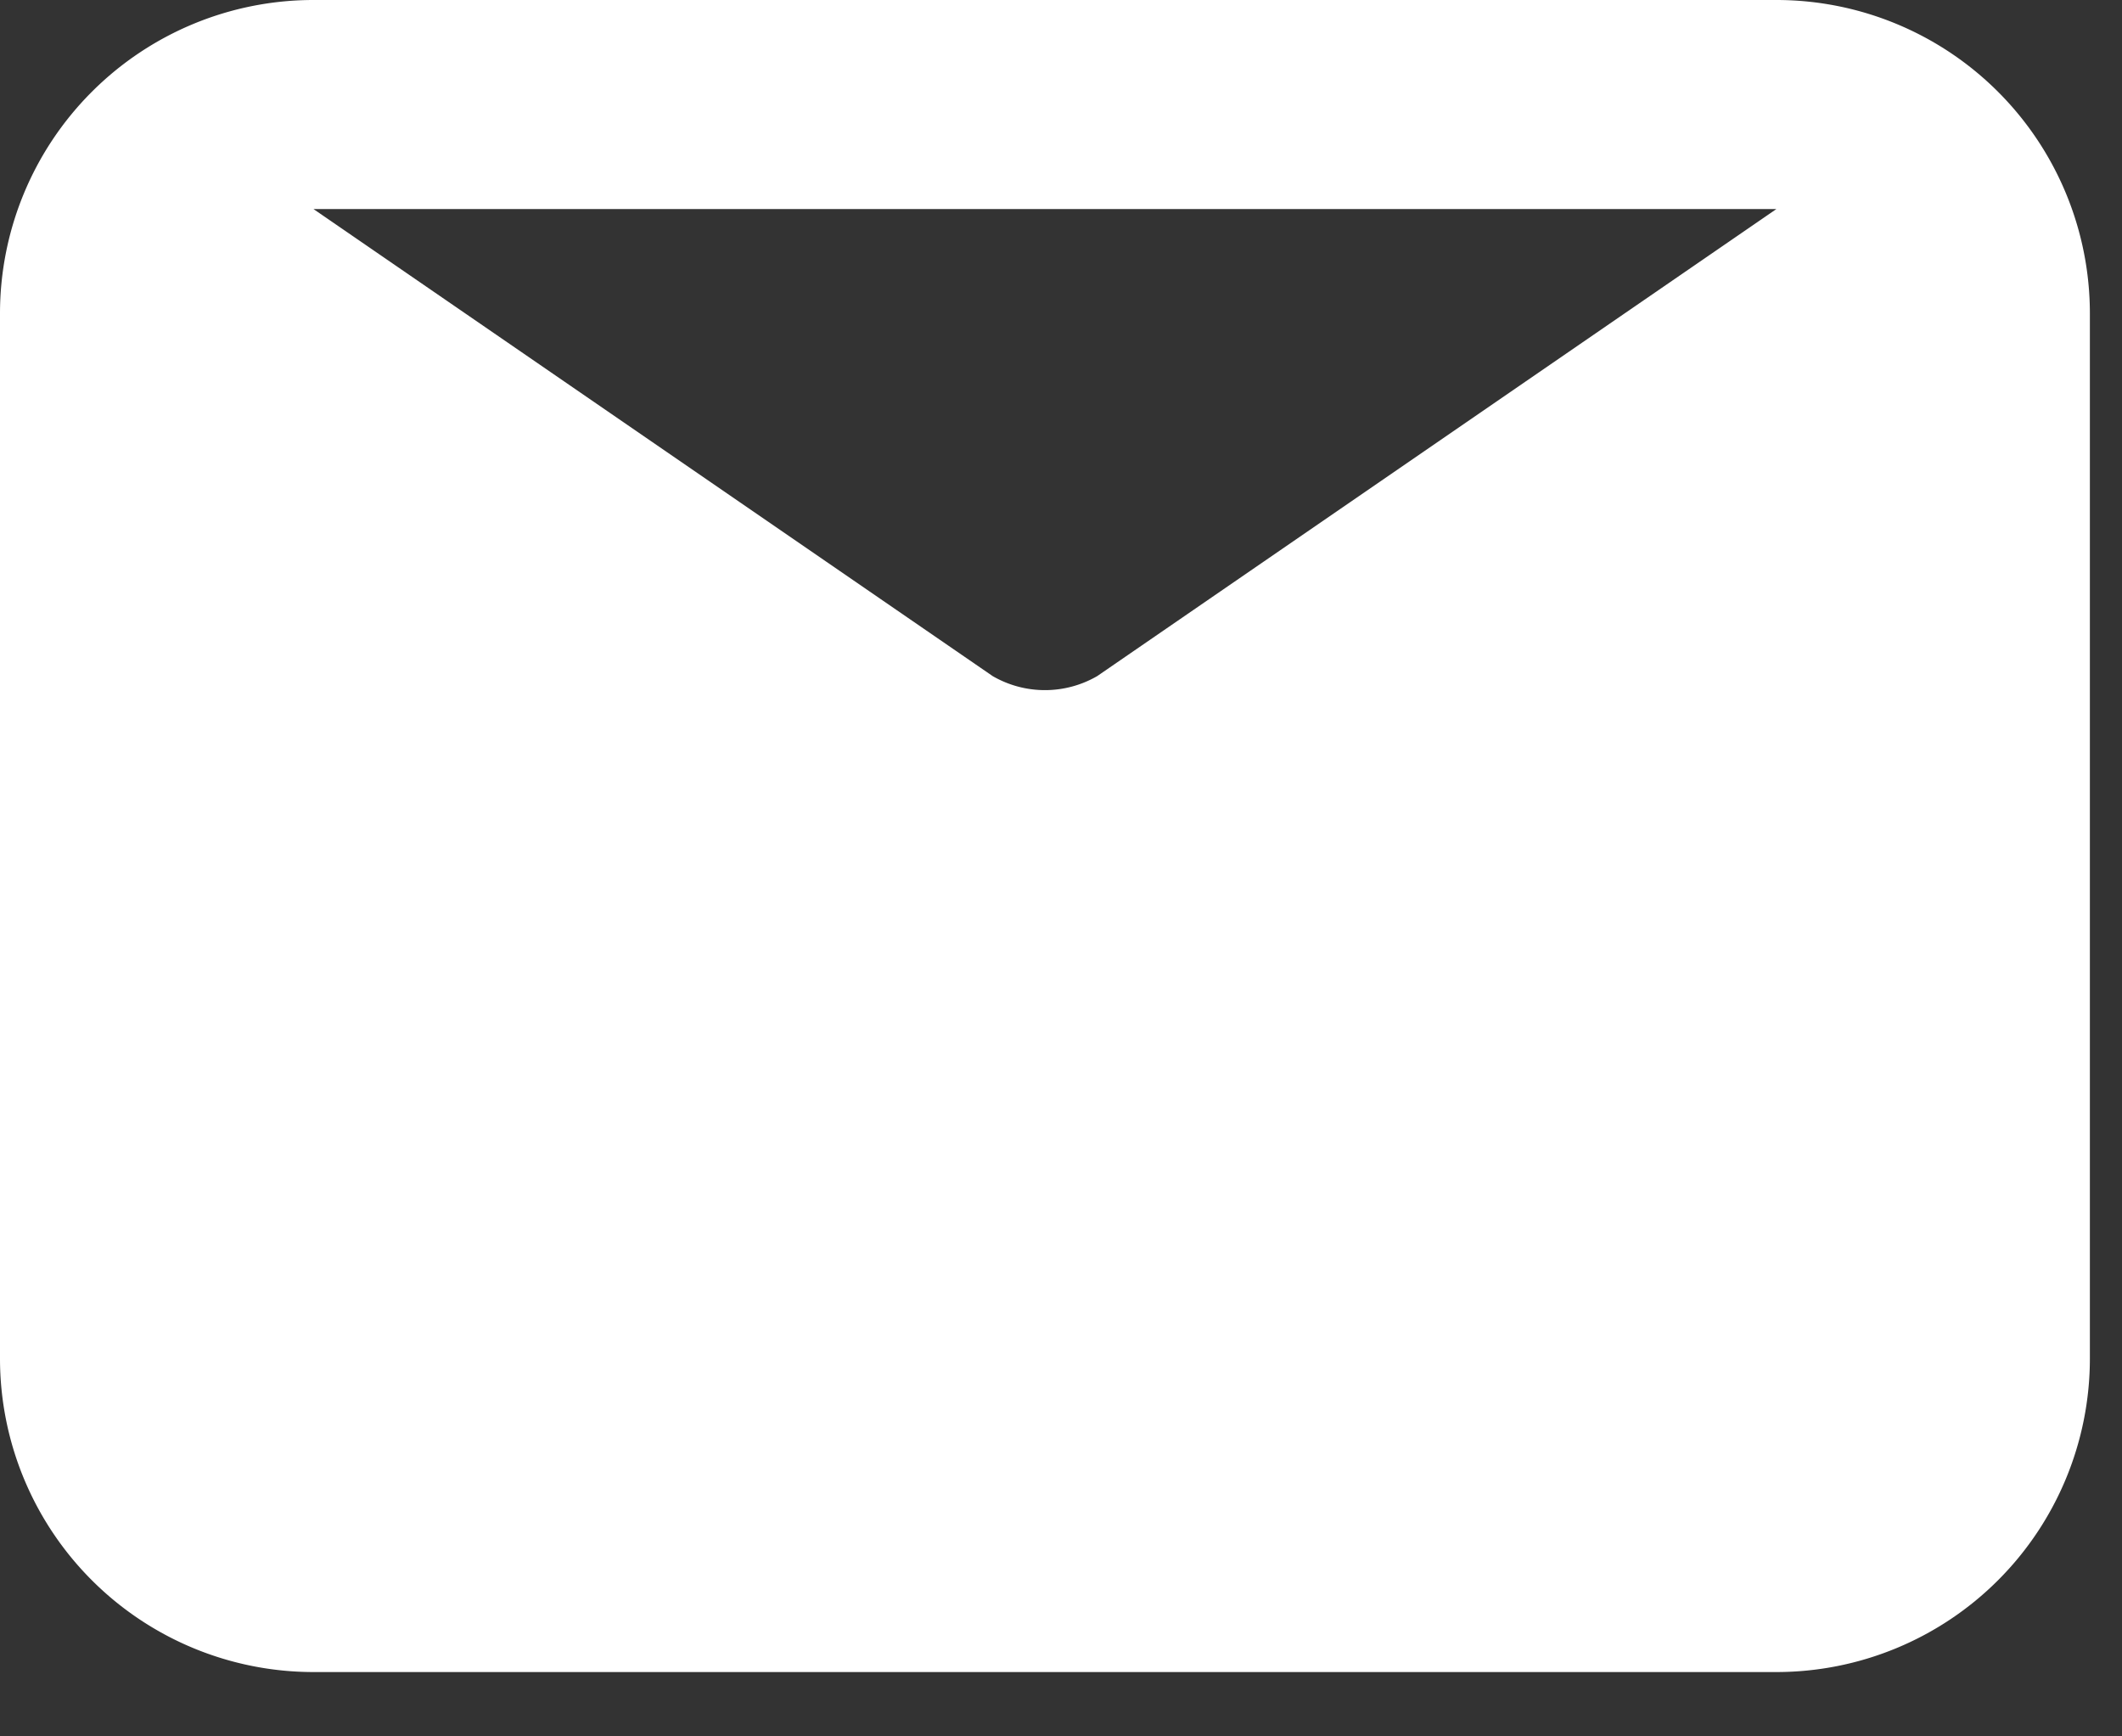<svg width="22" height="18" fill="none" xmlns="http://www.w3.org/2000/svg"><rect width="100%" height="100%" fill="#333333" stroke="none"/><path d="M18.417 0H3.25A3.25 3.25 0 000 3.25v10.833a3.25 3.25 0 003.25 3.25h15.167a3.25 3.25 0 003.25-3.25V3.25A3.25 3.25 0 0018.417 0zm0 2.167l-7.042 4.842a1.083 1.083 0 01-1.083 0L3.25 2.167h15.167z" fill="#fff"/></svg>